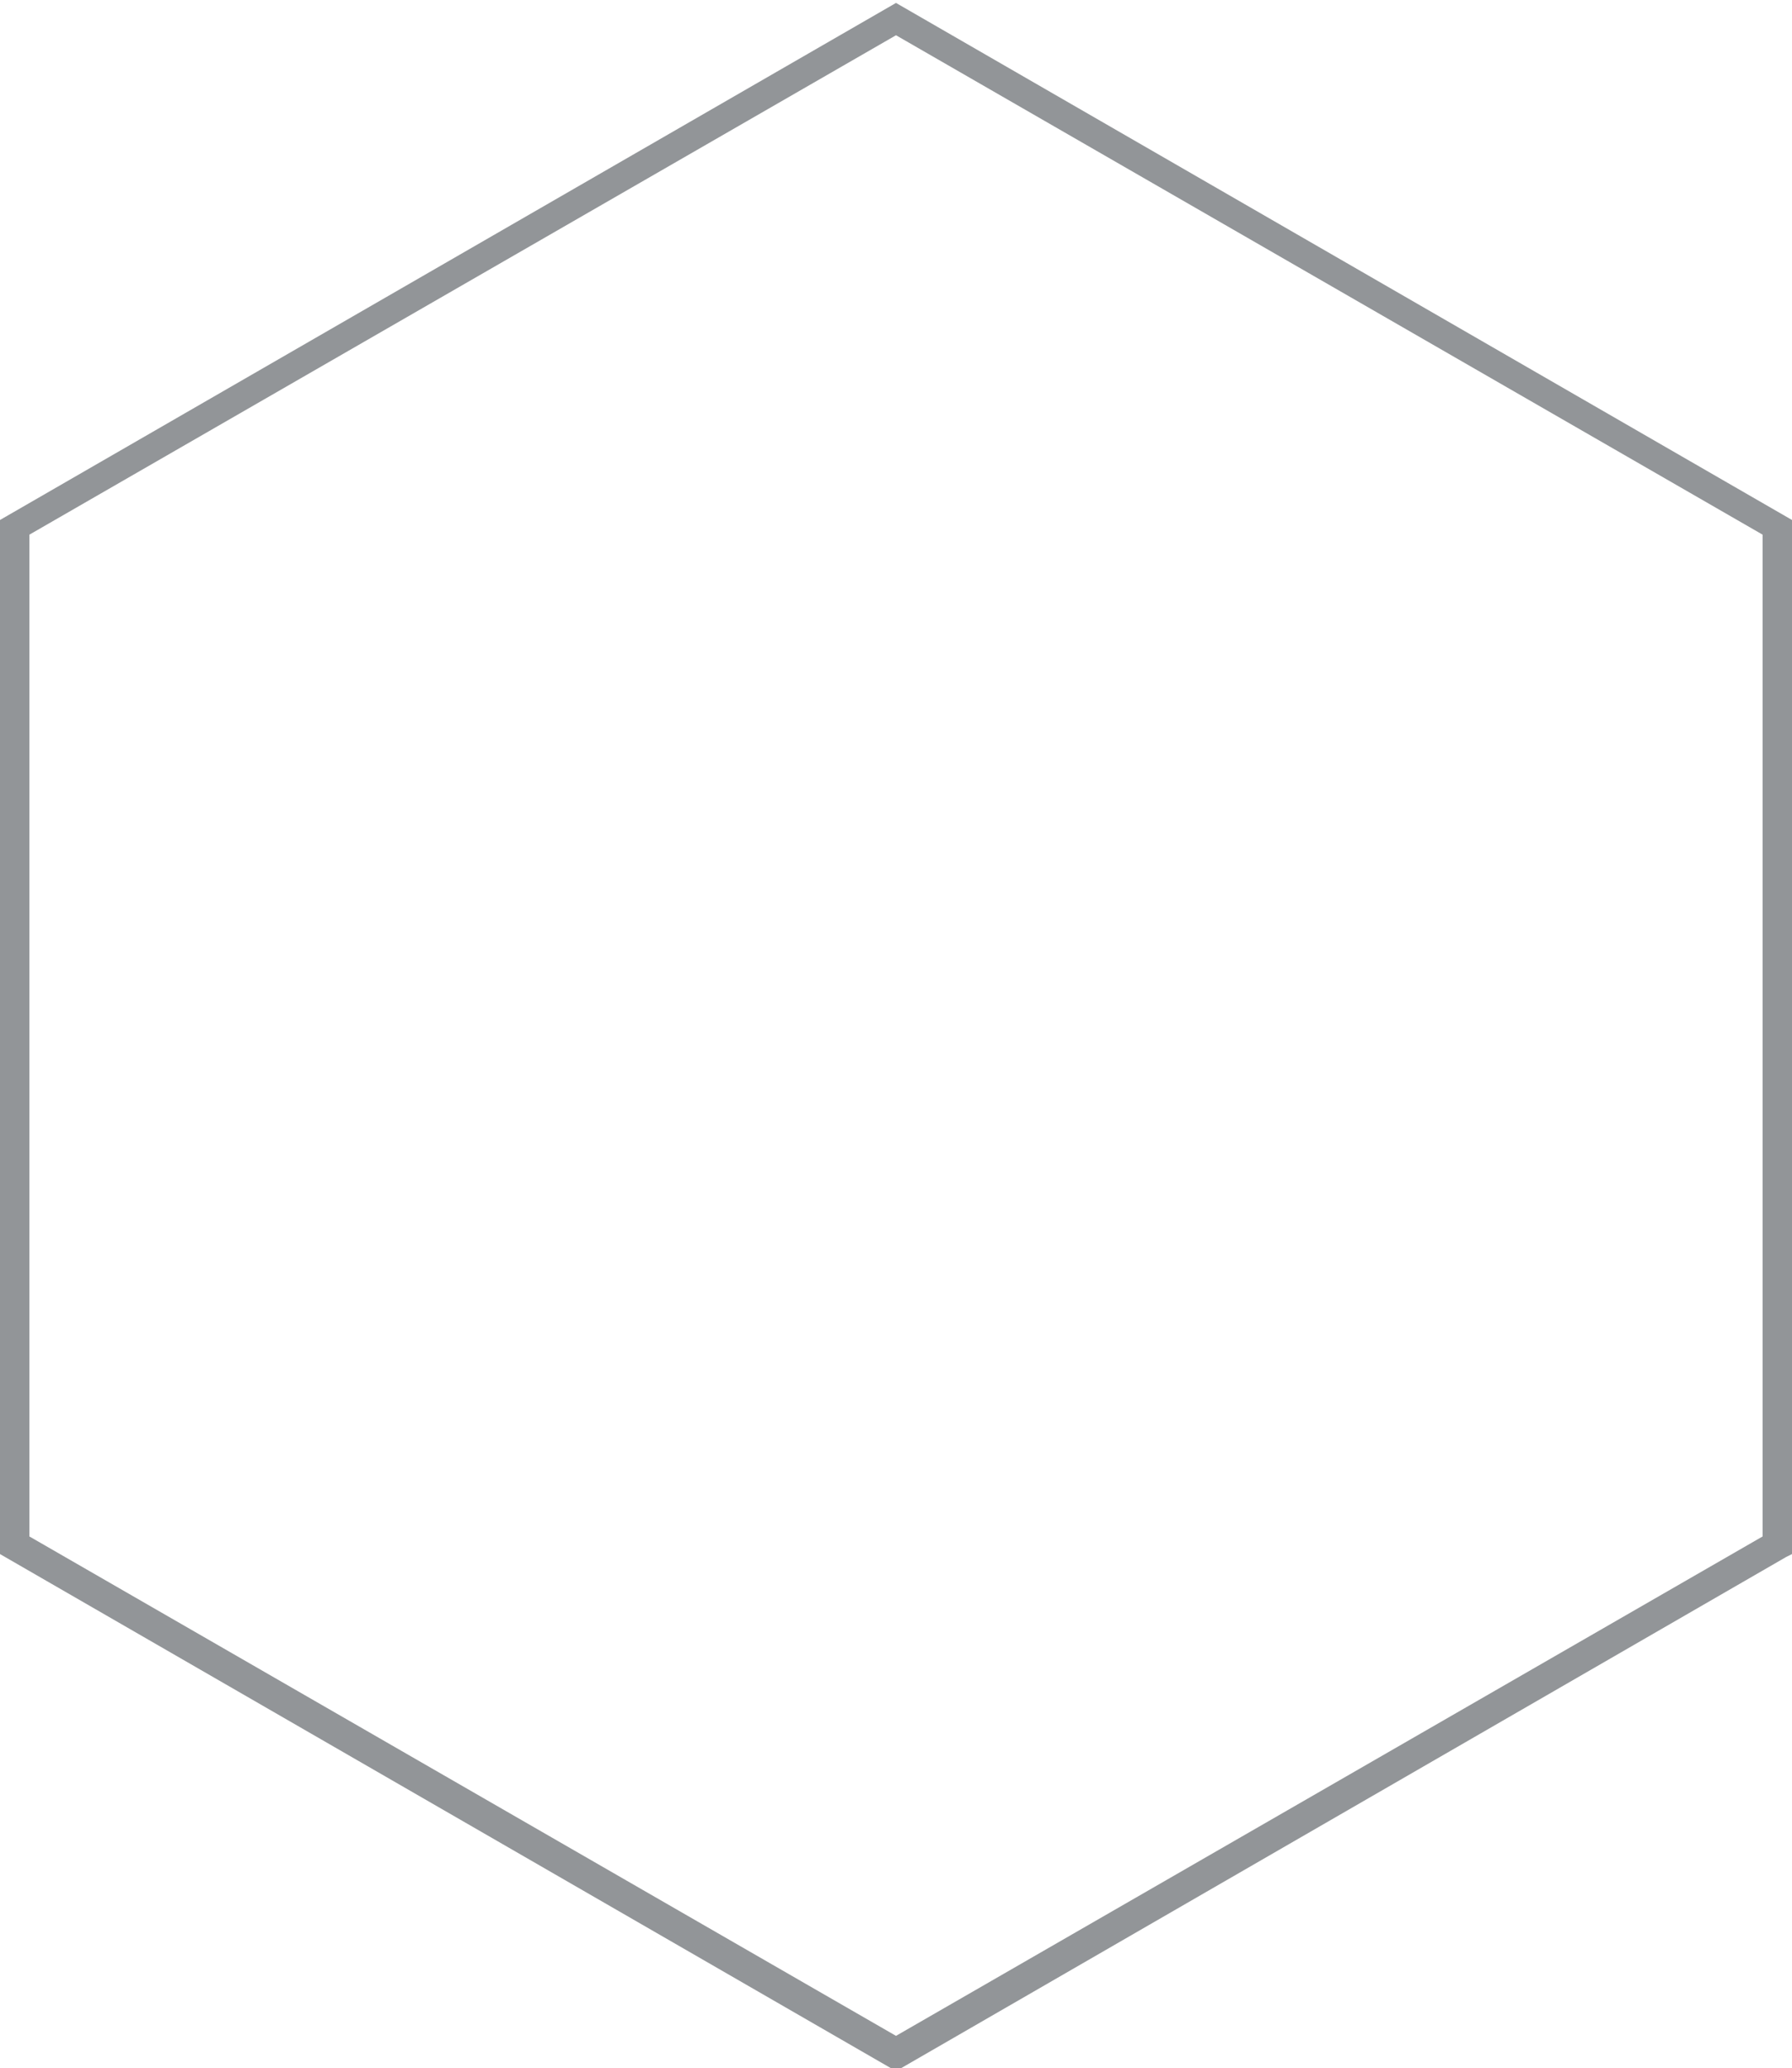 <svg xmlns="http://www.w3.org/2000/svg" version="1.1" x="0" y="0" width="61" height="70.4" viewBox="275.5 360.8 61 70.4" enable-background="new 275.5 360.827 61 70.438" xml:space="preserve"><title>footer_hexagon</title><path fill="#929598" d="M306 431.3L275.5 413.7v-35.2l30.5-17.6 30.5 17.6v35.2l-0.2 0.1L306 431.3zM276.5 413.1l29.5 17 29.5-17v-34.1l-29.5-17L276.5 379V413.1z"/></svg>